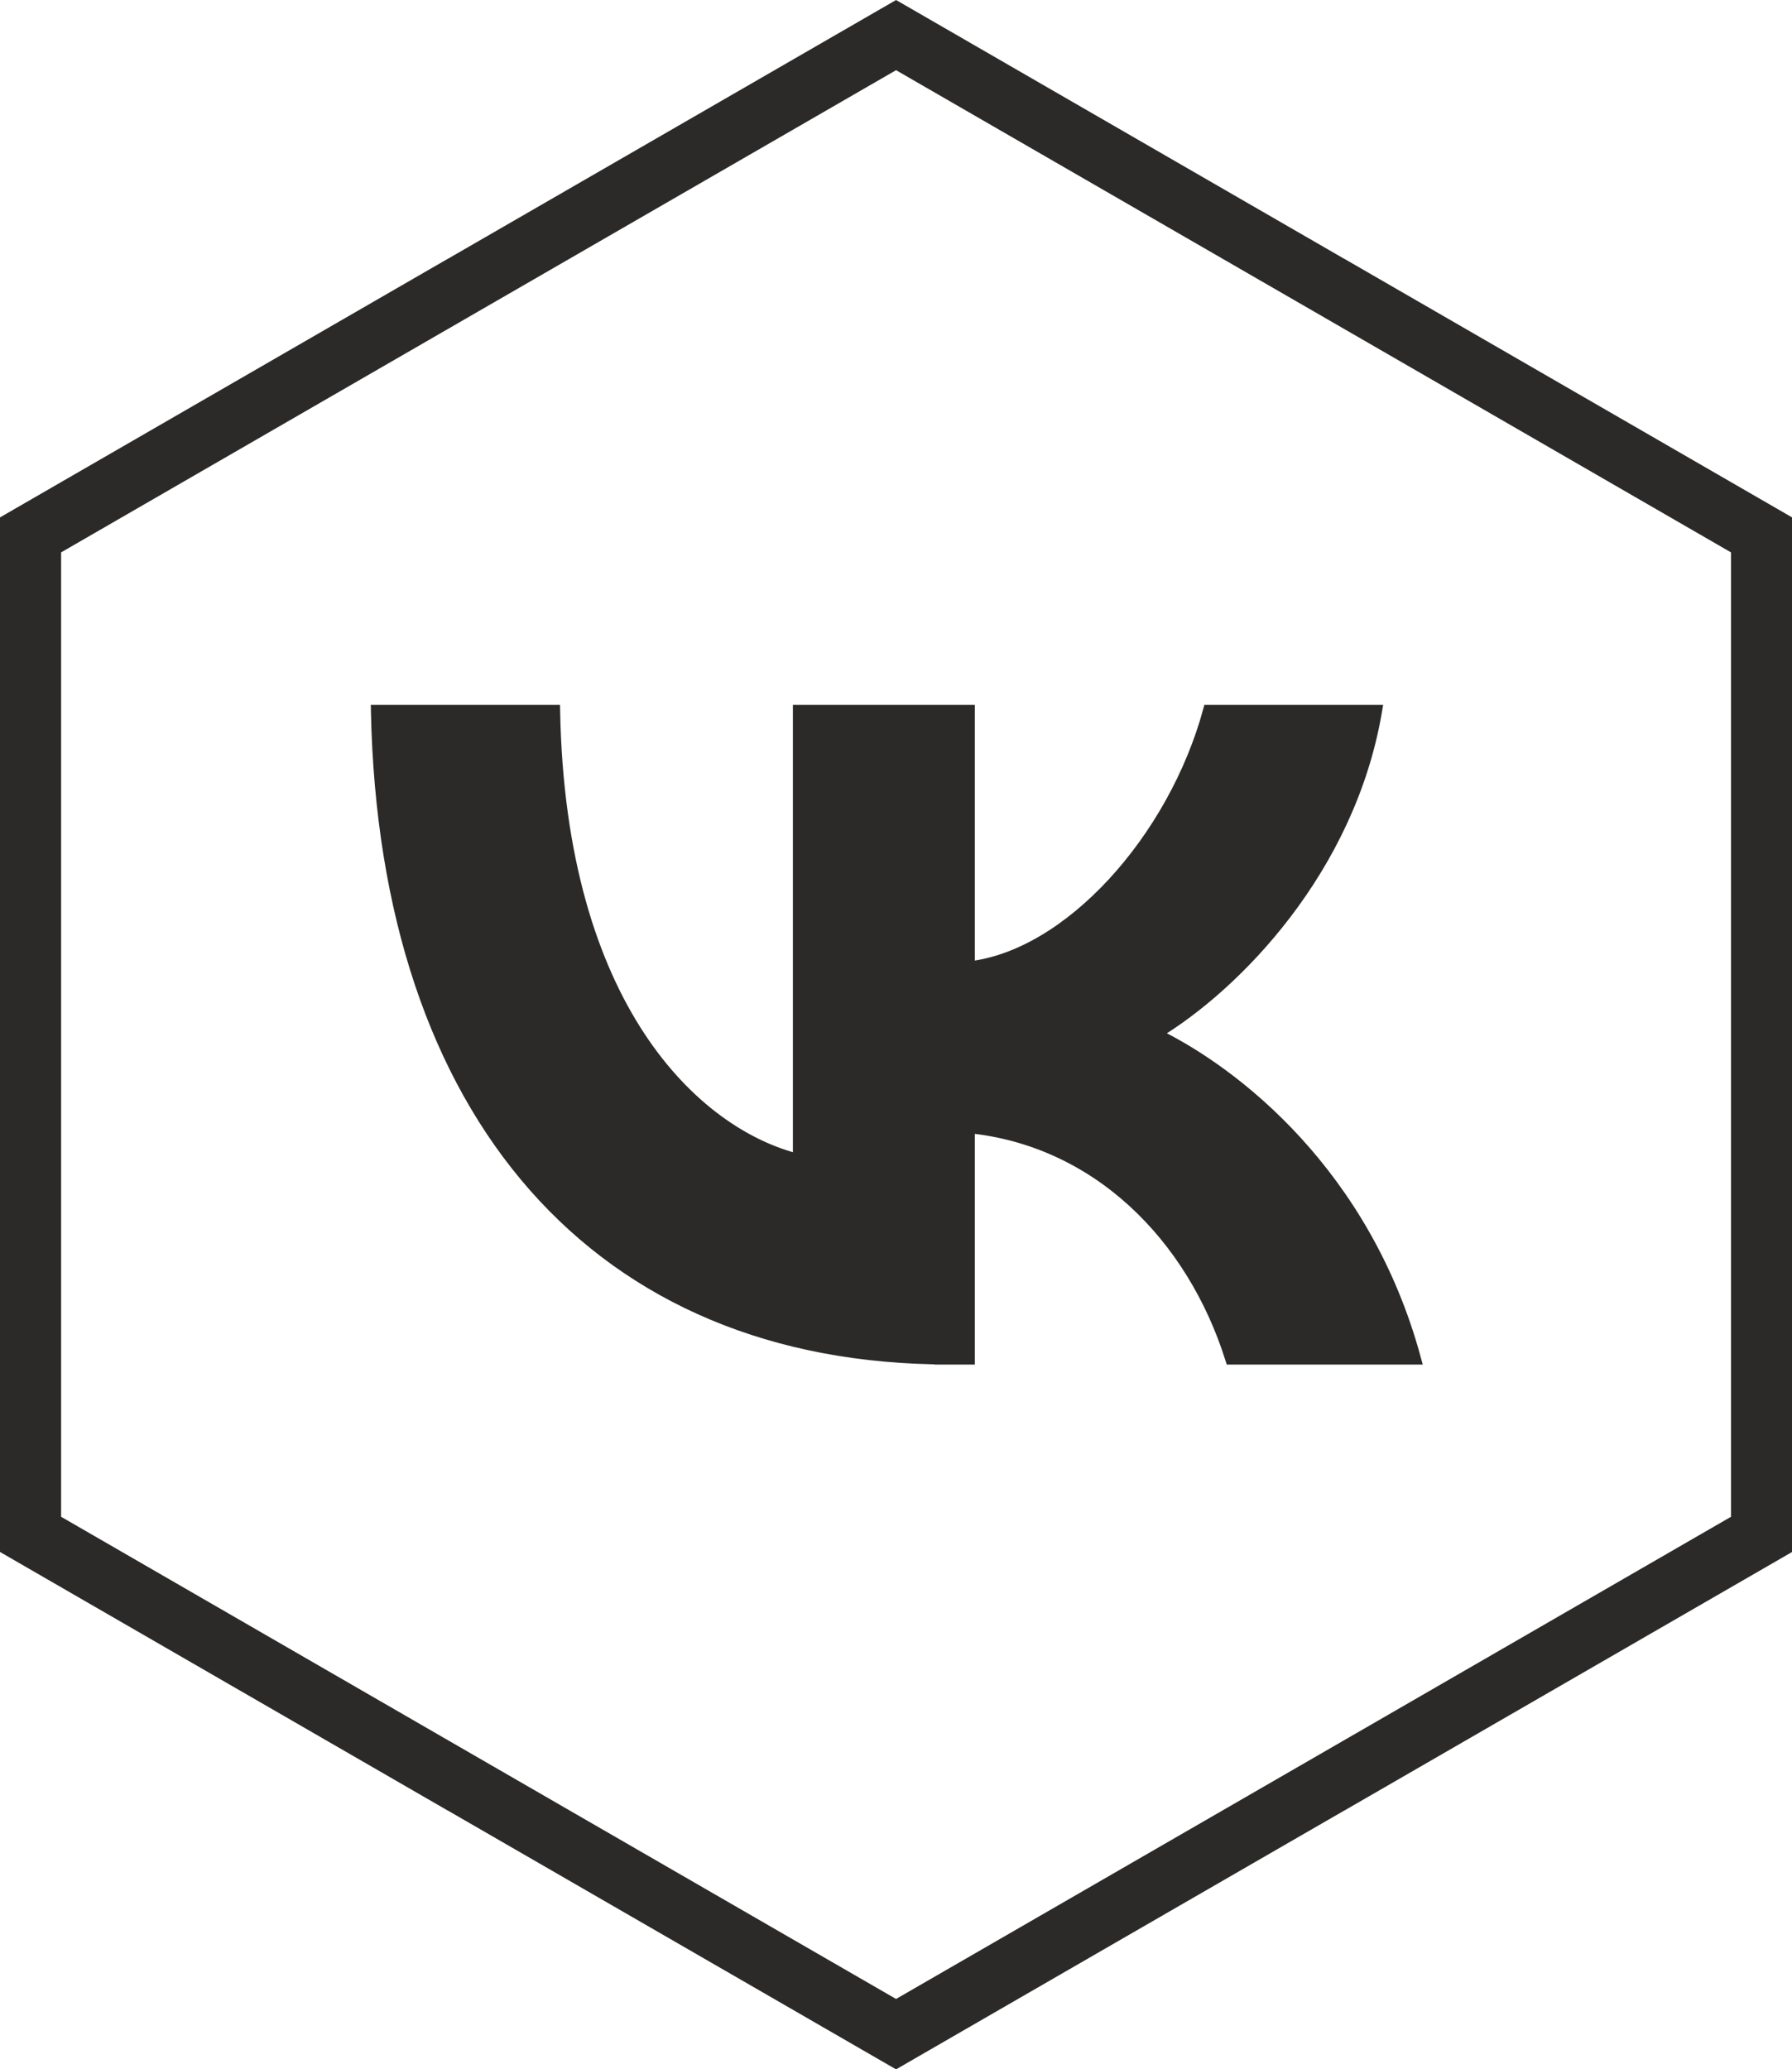 <?xml version="1.0" encoding="UTF-8"?>
<!DOCTYPE svg PUBLIC "-//W3C//DTD SVG 1.1//EN" "http://www.w3.org/Graphics/SVG/1.1/DTD/svg11.dtd">
<!-- Creator: CorelDRAW -->
<svg xmlns="http://www.w3.org/2000/svg" xml:space="preserve" width="31.058mm" height="35.858mm" version="1.1" style="shape-rendering:geometricPrecision; text-rendering:geometricPrecision; image-rendering:optimizeQuality; fill-rule:evenodd; clip-rule:evenodd"
viewBox="0 0 164.51 189.93"
 xmlns:xlink="http://www.w3.org/1999/xlink"
 xmlns:xodm="http://www.corel.com/coreldraw/odm/2003">
 <defs>
  <style type="text/css">
   <![CDATA[
    .str0 {stroke:#2B2A29;stroke-width:1.06;stroke-miterlimit:22.926}
    .fil1 {fill:#2B2A29;fill-rule:nonzero}
    .fil0 {fill:#2B2A29;fill-rule:nonzero}
   ]]>
  </style>
 </defs>
 <g id="OBJECTS">
  <path class="fil0 str0" d="M87.1 124.71c-32.21,0 -51.76,-22.35 -52.52,-59.48l16.31 0c0.51,27.28 12.92,38.86 22.43,41.22l0 -41.22 15.64 0 0 23.54c9.18,-1.02 18.78,-11.72 22.01,-23.54l15.38 0c-2.46,14.53 -12.92,25.24 -20.31,29.66 7.39,3.57 19.29,12.92 23.88,29.83l-16.91 0c-3.57,-11.3 -12.32,-20.06 -24.05,-21.24l0 21.24 -1.87 0z"/>
 </g>
 <g id="DESIGNED_x0020_BY_x0020_FREEPIK">
  <path class="fil1" d="M83.65 0.8l39.73 22.94 0.01 0 41.13 23.75 0 94.96 -41.13 23.75 -0.01 0 -41.12 23.74 -41.12 -23.74 -0.01 0 -41.13 -23.75 0 -94.96 41.13 -23.75 0.01 0 41.12 -23.74 1.39 0.8zm36.94 27.77l-38.33 -22.13 -38.33 22.13 0 0 -38.32 22.13 0 88.52 38.32 22.13 -0 0 38.33 22.13 38.33 -22.13 -0 -0 38.32 -22.13 0 -88.52 -38.32 -22.13 0 -0z"/>
 </g>
</svg>
